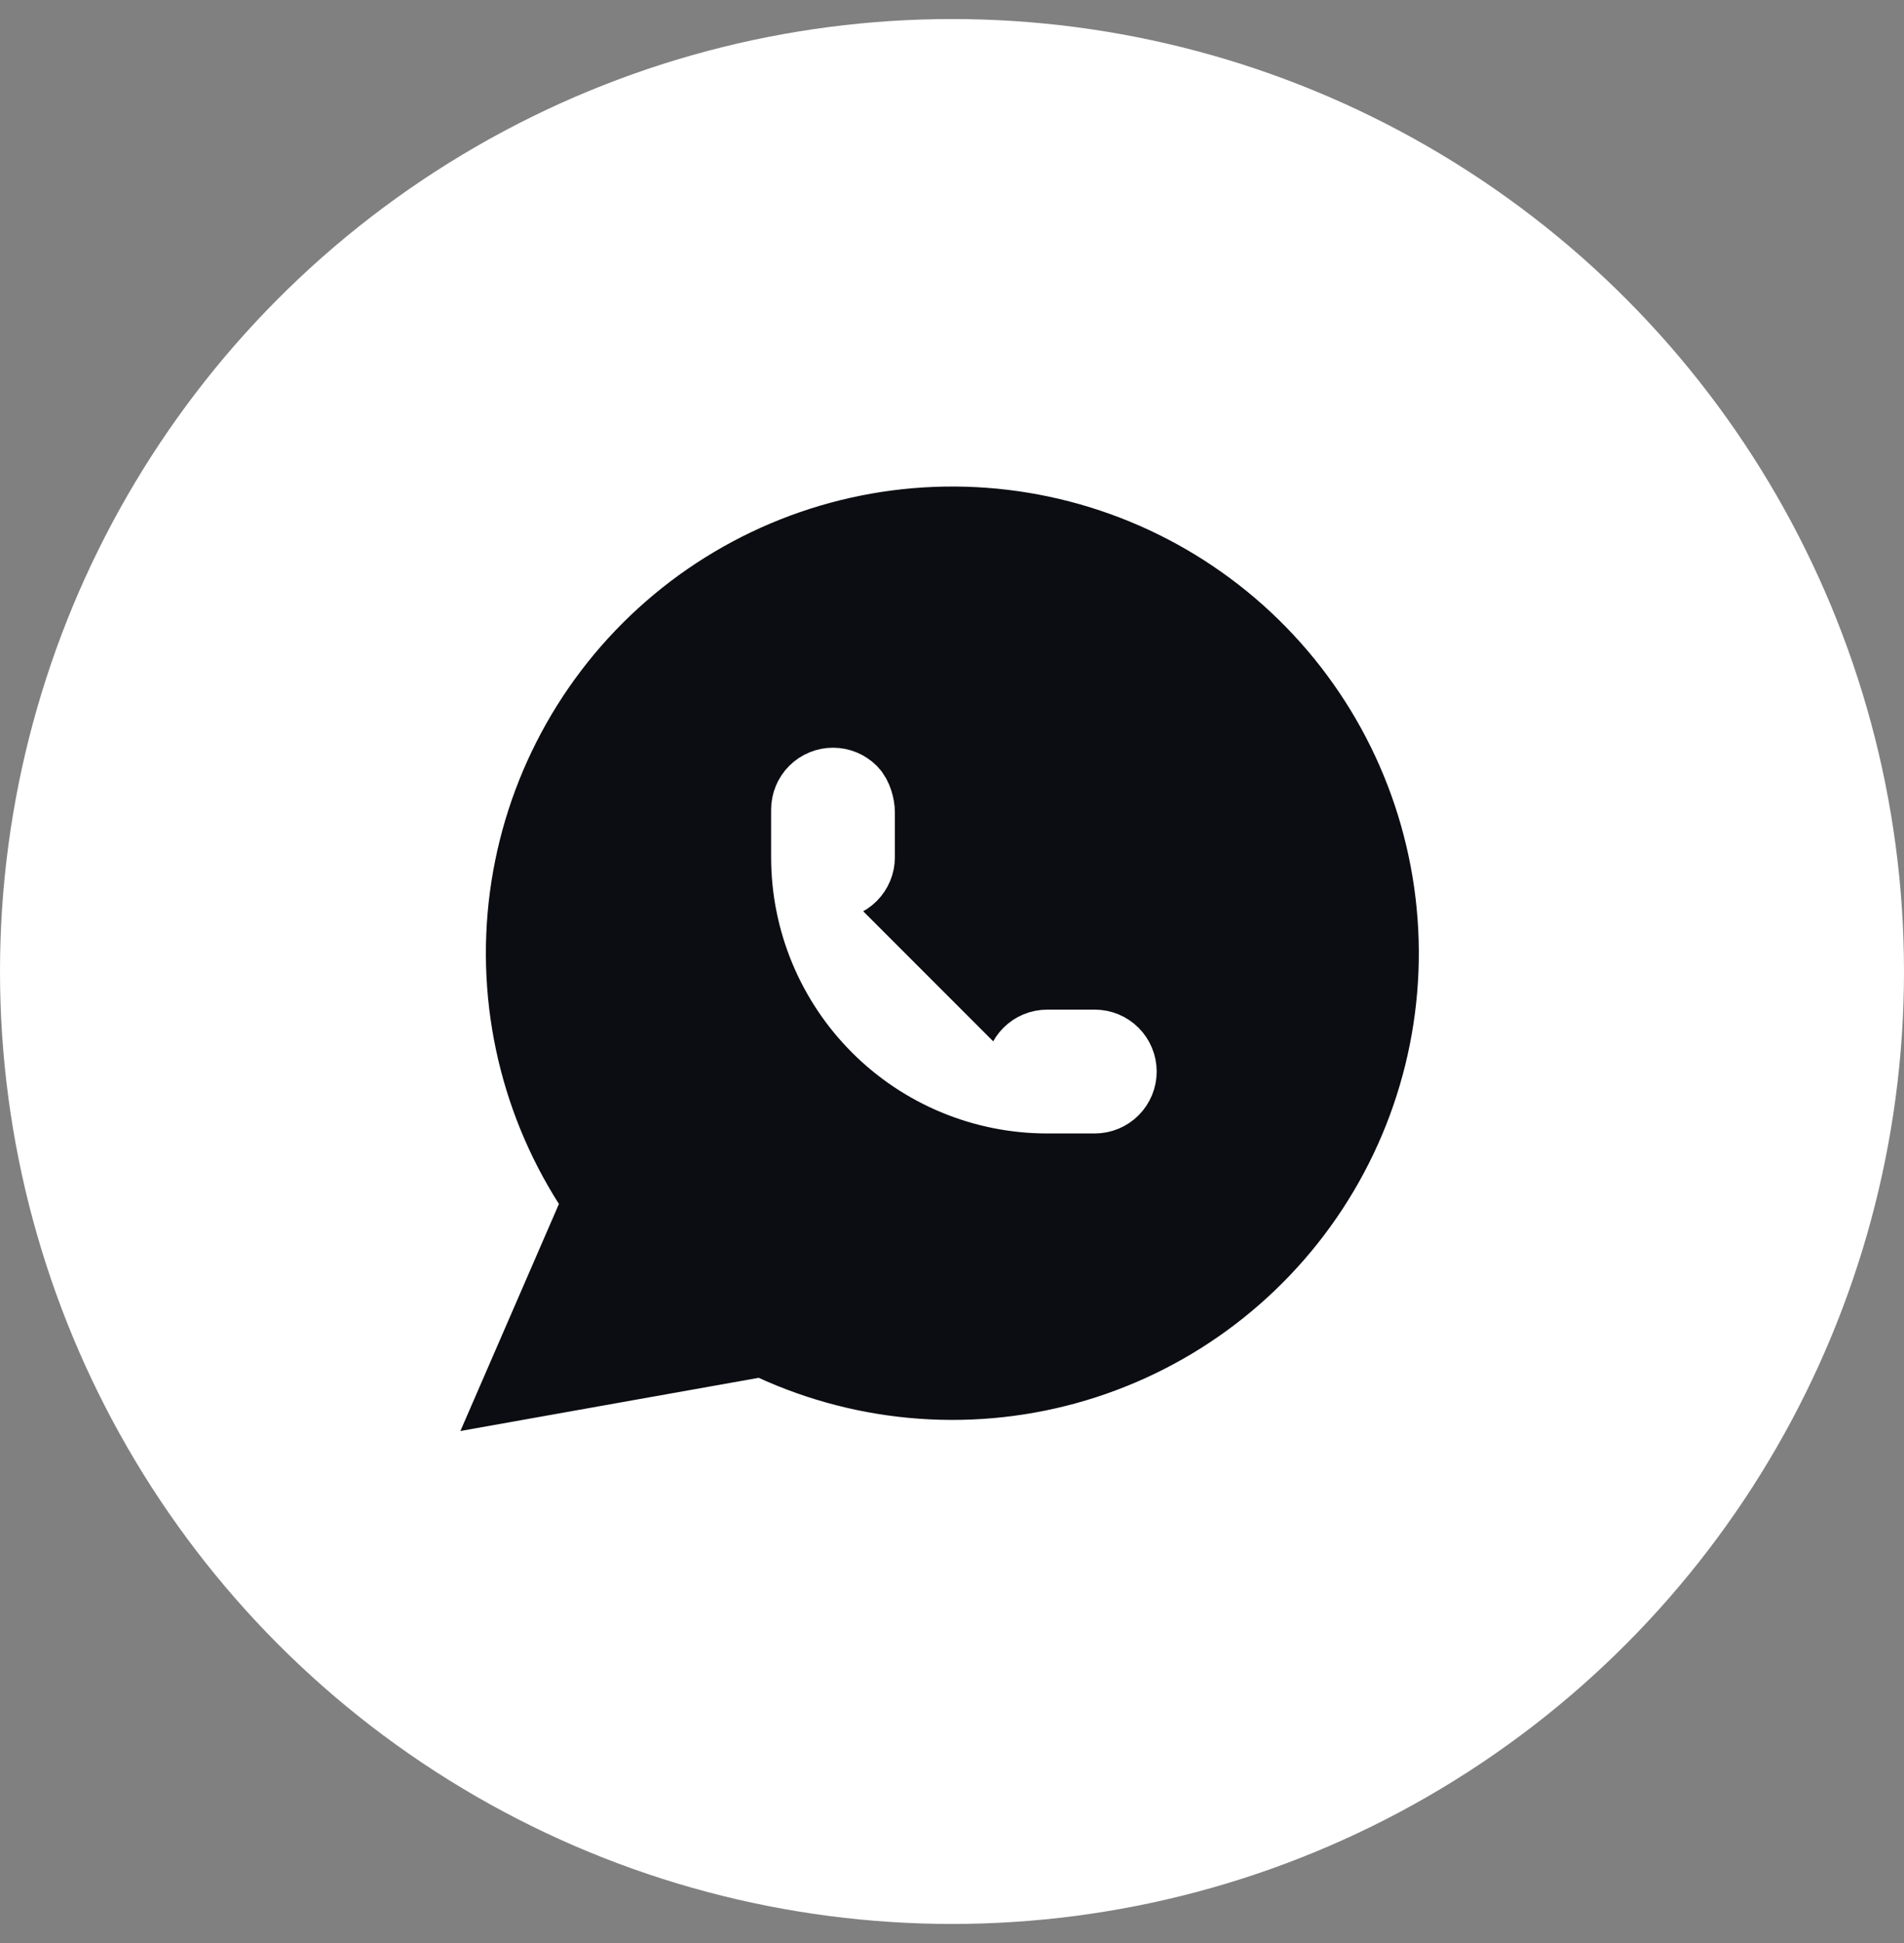<?xml version="1.0" encoding="UTF-8"?> <svg xmlns="http://www.w3.org/2000/svg" width="50" height="51" viewBox="0 0 50 51" fill="none"><rect x="0" y="0" width="50" height="51" fill="#808080" stroke="none"/> <circle cx="25" cy="25.5" r="25" fill="white"></circle> <g clip-path="url(#clip0_1199_379)"> <path d="M13.75 36.249L15.812 31.499C14.235 29.259 13.528 26.521 13.826 23.797C14.124 21.073 15.406 18.552 17.431 16.706C19.456 14.861 22.085 13.817 24.824 13.772C27.564 13.727 30.226 14.683 32.31 16.461C34.395 18.239 35.759 20.717 36.147 23.429C36.534 26.142 35.918 28.902 34.415 31.193C32.912 33.484 30.624 35.147 27.982 35.871C25.339 36.595 22.523 36.329 20.062 35.124L13.75 36.249Z" fill="#0C0D12"></path> <path d="M13.75 36.249L12.833 35.851L12.09 37.561L13.925 37.234L13.75 36.249ZM15.812 31.499L16.73 31.898C16.869 31.578 16.831 31.209 16.63 30.924L15.812 31.499ZM20.062 35.124L20.502 34.226C20.311 34.133 20.096 34.103 19.887 34.14L20.062 35.124ZM14.667 36.648L16.73 31.898L14.895 31.101L12.833 35.851L14.667 36.648ZM16.63 30.924C15.192 28.883 14.549 26.387 14.82 23.906L12.832 23.688C12.508 26.654 13.277 29.636 14.995 32.075L16.63 30.924ZM14.82 23.906C15.092 21.424 16.26 19.127 18.105 17.445L16.757 15.967C14.552 17.977 13.157 20.723 12.832 23.688L14.82 23.906ZM18.105 17.445C19.95 15.764 22.345 14.813 24.841 14.772L24.808 12.772C21.825 12.821 18.962 13.957 16.757 15.967L18.105 17.445ZM24.841 14.772C27.337 14.731 29.762 15.602 31.661 17.222L32.959 15.7C30.689 13.764 27.791 12.723 24.808 12.772L24.841 14.772ZM31.661 17.222C33.561 18.842 34.803 21.099 35.157 23.571L37.136 23.288C36.714 20.334 35.229 17.636 32.959 15.7L31.661 17.222ZM35.157 23.571C35.51 26.042 34.949 28.557 33.579 30.644L35.251 31.741C36.888 29.247 37.558 26.241 37.136 23.288L35.157 23.571ZM33.579 30.644C32.209 32.731 30.125 34.247 27.718 34.906L28.246 36.835C31.123 36.047 33.614 34.236 35.251 31.741L33.579 30.644ZM27.718 34.906C25.31 35.566 22.744 35.324 20.502 34.226L19.623 36.023C22.302 37.334 25.369 37.623 28.246 36.835L27.718 34.906ZM19.887 34.14L13.575 35.265L13.925 37.234L20.238 36.109L19.887 34.14Z" fill="#0C0D12"></path> <path d="M21.25 22.501C21.25 22.667 21.316 22.826 21.433 22.943C21.55 23.06 21.709 23.126 21.875 23.126C22.041 23.126 22.2 23.06 22.317 22.943C22.434 22.826 22.5 22.667 22.5 22.501V21.327C22.5 21.162 22.434 20.926 22.317 20.809C22.2 20.692 22.041 20.626 21.875 20.626C21.709 20.626 21.55 20.692 21.433 20.809C21.316 20.926 21.25 21.085 21.25 21.251V22.501C21.25 24.159 21.909 25.748 23.081 26.92C24.253 28.093 25.842 28.751 27.5 28.751H28.75C28.916 28.751 29.075 28.685 29.192 28.568C29.309 28.451 29.375 28.292 29.375 28.126C29.375 27.96 29.309 27.801 29.192 27.684C29.075 27.567 28.916 27.501 28.75 27.501H27.5C27.334 27.501 27.175 27.567 27.058 27.684C26.941 27.801 26.875 27.96 26.875 28.126C26.875 28.292 26.941 28.451 27.058 28.568C27.175 28.685 27.334 28.751 27.5 28.751" fill="white"></path> <path d="M21.25 22.501C21.25 22.667 21.316 22.826 21.433 22.943C21.55 23.06 21.709 23.126 21.875 23.126C22.041 23.126 22.2 23.06 22.317 22.943C22.434 22.826 22.5 22.667 22.5 22.501V21.327C22.5 21.162 22.434 20.926 22.317 20.809C22.2 20.692 22.041 20.626 21.875 20.626C21.709 20.626 21.55 20.692 21.433 20.809C21.316 20.926 21.25 21.085 21.25 21.251V22.501ZM21.25 22.501C21.25 24.159 21.909 25.748 23.081 26.92C24.253 28.093 25.842 28.751 27.5 28.751M27.5 28.751H28.75C28.916 28.751 29.075 28.685 29.192 28.568C29.309 28.451 29.375 28.292 29.375 28.126C29.375 27.96 29.309 27.801 29.192 27.684C29.075 27.567 28.916 27.501 28.75 27.501H27.5C27.334 27.501 27.175 27.567 27.058 27.684C26.941 27.801 26.875 27.96 26.875 28.126C26.875 28.292 26.941 28.451 27.058 28.568C27.175 28.685 27.334 28.751 27.5 28.751Z" stroke="white" stroke-width="2" stroke-linecap="round" stroke-linejoin="round"></path> </g> <defs> <clipPath id="clip0_1199_379"> <rect width="30" height="30" fill="white" transform="translate(10 10)"></rect> </clipPath> </defs> </svg> 